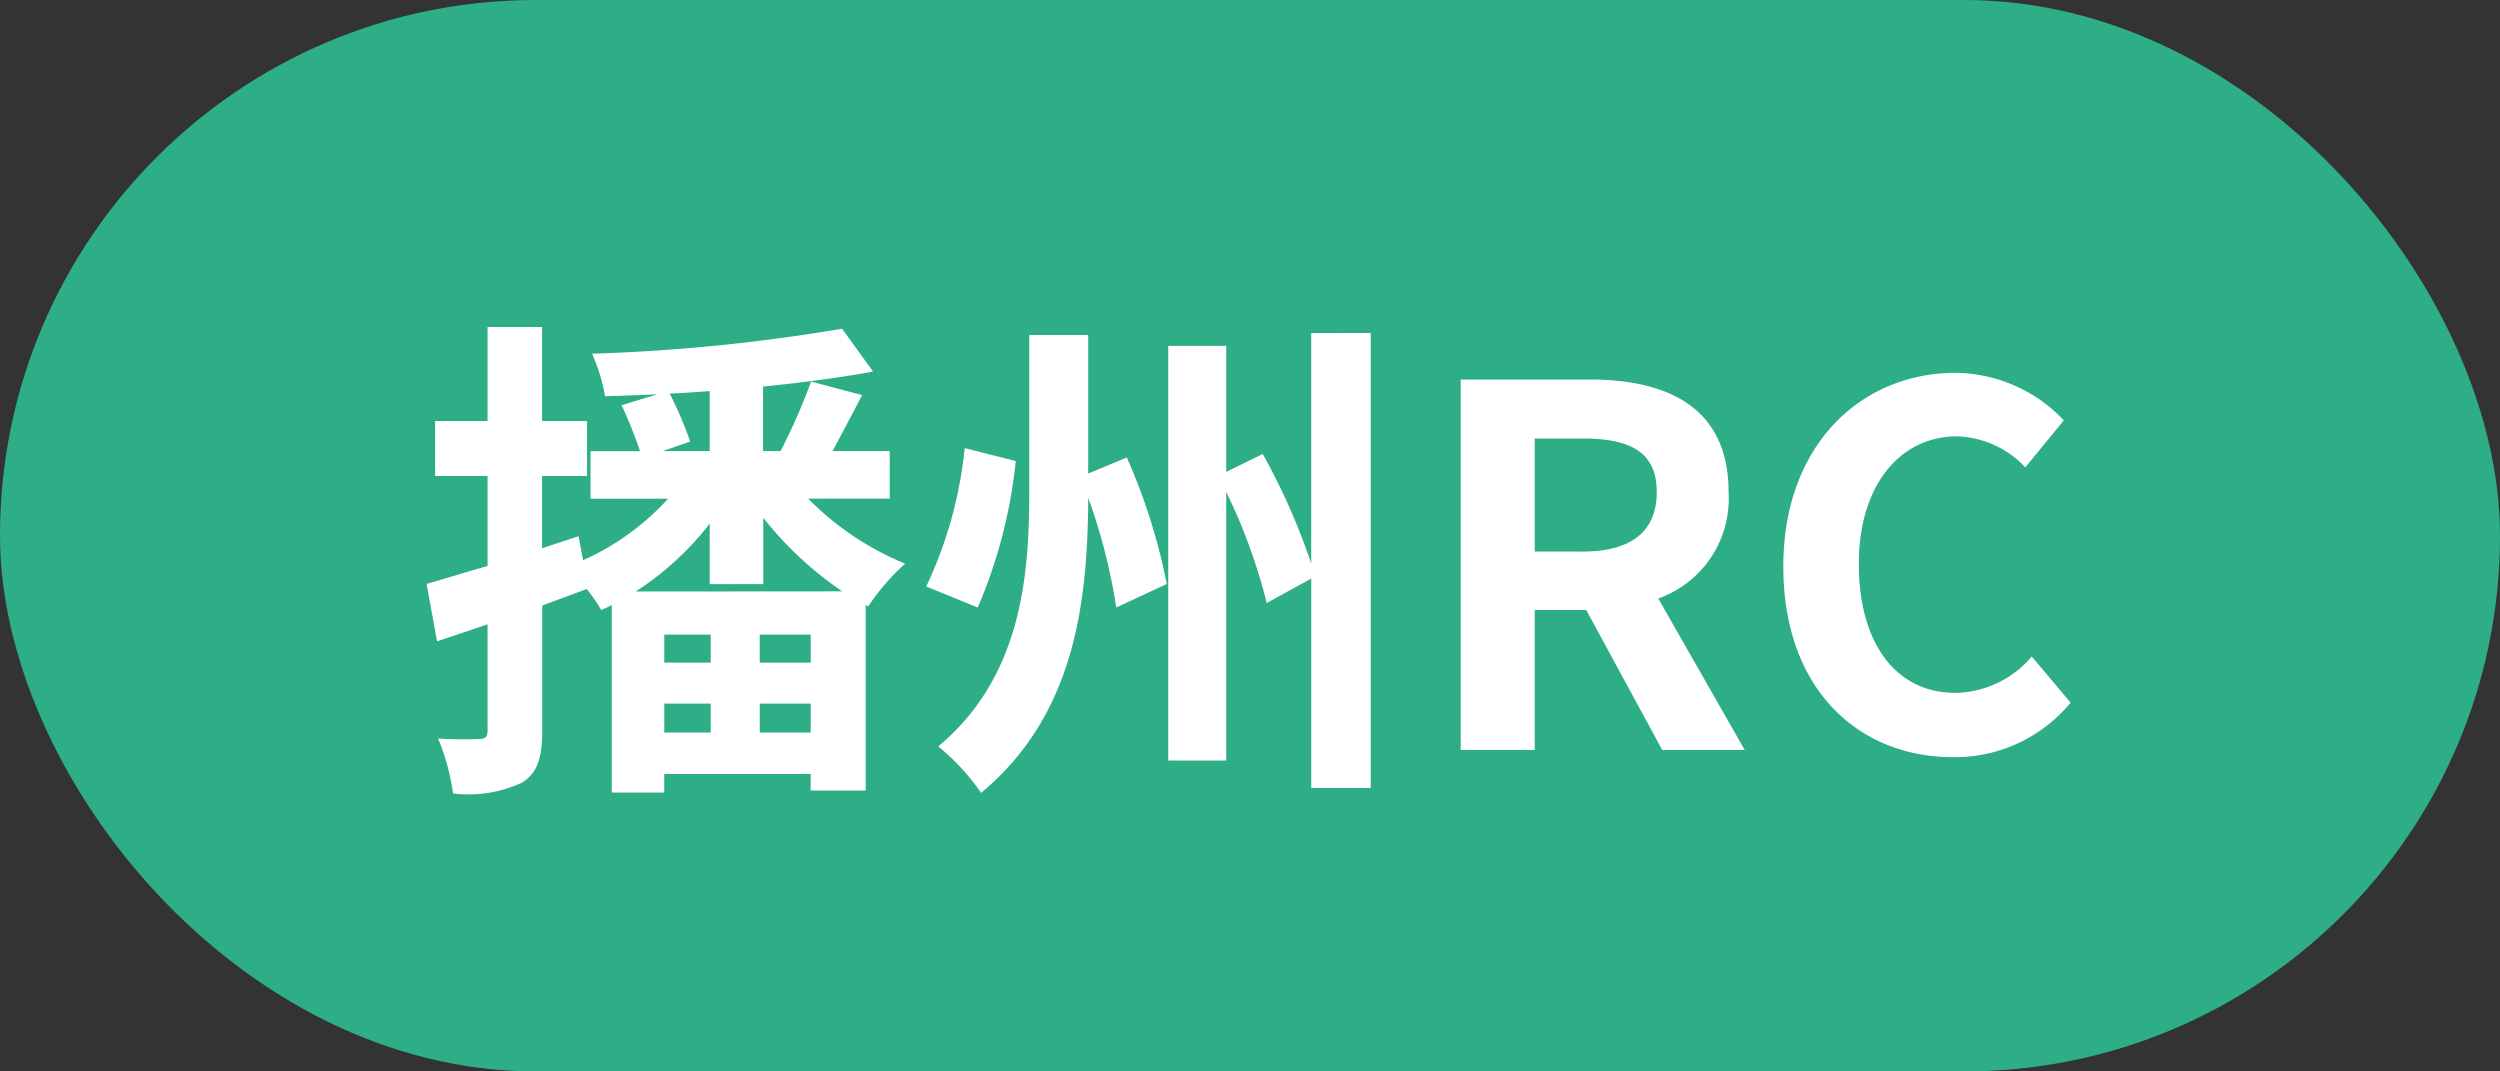 <svg xmlns="http://www.w3.org/2000/svg" xmlns:xlink="http://www.w3.org/1999/xlink" width="70" height="30" viewBox="0 0 70 30">
  <rect x="0" y="0" width="70" height="30" fill="#333333" stroke="none"/>
  <defs>
    <clipPath id="clip-map_banshu_rc">
      <rect width="70" height="30"/>
    </clipPath>
  </defs>
  <g id="map_banshu_rc" clip-path="url(#clip-map_banshu_rc)">
    <rect id="長方形_565" data-name="長方形 565" width="70" height="30" rx="15" fill="#2dae86"/>
    <path id="パス_2830" data-name="パス 2830" d="M-17.2-4.438a8.377,8.377,0,0,0,2.072-1.9v1.694h1.5V-6.5a9.944,9.944,0,0,0,2.212,2.058ZM-13.727-.49V-1.3H-12.3V-.49ZM-16.4-1.3h1.3V-.49h-1.3Zm1.3-1.148h-1.3v-.784h1.3Zm2.8,0h-1.428v-.784H-12.3Zm-2.828-5.922h-1.316l.77-.266a11,11,0,0,0-.574-1.344c.378-.014.742-.042,1.12-.07Zm5.04,1.33v-1.33h-1.6c.252-.476.546-1.022.826-1.568l-1.428-.378a16.789,16.789,0,0,1-.854,1.946h-.49v-1.806c1.106-.112,2.17-.252,3.08-.42l-.868-1.2a51.518,51.518,0,0,1-7,.7,5.085,5.085,0,0,1,.364,1.19c.476-.014.966-.028,1.47-.056l-1.008.308a12.373,12.373,0,0,1,.518,1.288h-1.386v1.33h2.17a7.134,7.134,0,0,1-2.38,1.722l-.126-.672-1.022.336V-7.672h1.26v-1.54h-1.26v-2.632h-1.526v2.632h-1.47v1.54h1.47v2.52c-.644.182-1.218.364-1.708.5l.294,1.61,1.414-.476V-.546c0,.182-.07.238-.238.238a11.041,11.041,0,0,1-1.148-.014,6.193,6.193,0,0,1,.42,1.54A3.575,3.575,0,0,0-20.377.91c.42-.266.56-.686.56-1.456v-3.5c.42-.154.826-.308,1.246-.462a5.02,5.02,0,0,1,.406.588,2.8,2.8,0,0,0,.294-.14V1.19h1.47V.672h4.1v.462h1.54V-4.06l.07.042a6.111,6.111,0,0,1,1.036-1.2,8.132,8.132,0,0,1-2.716-1.82Zm2.1-1.414A11.856,11.856,0,0,1-9.065-4.578l1.442.588a13.966,13.966,0,0,0,1.064-4.1Zm3.458.714V-11.62H-6.181V-7.2c0,2.422-.252,5.18-2.548,7.1a6.251,6.251,0,0,1,1.2,1.3c2.646-2.2,2.982-5.376,3-8.26A16.2,16.2,0,0,1-3.745-3.99l1.414-.658A16.439,16.439,0,0,0-3.451-8.19Zm6.244-3.934v6.454A18.061,18.061,0,0,0,.357-8.288l-1.022.5v-3.528H-2.289V.294H-.665V-7.224A15.856,15.856,0,0,1,.469-4.116L1.715-4.8V1.064H3.381v-12.74ZM5.9,0H7.973V-3.92H9.415L11.543,0h2.31L11.431-4.242A2.966,2.966,0,0,0,13.4-7.224c0-2.38-1.722-3.15-3.892-3.15H5.9ZM7.973-5.558V-8.722H9.317c1.33,0,2.072.378,2.072,1.5s-.742,1.666-2.072,1.666ZM19.677.2a4.193,4.193,0,0,0,3.3-1.526L21.889-2.618A2.857,2.857,0,0,1,19.747-1.6c-1.638,0-2.7-1.358-2.7-3.612,0-2.226,1.176-3.57,2.744-3.57a2.729,2.729,0,0,1,1.918.868l1.078-1.316a4.226,4.226,0,0,0-3.038-1.33c-2.618,0-4.816,2-4.816,5.418C14.931-1.68,17.059.2,19.677.2Z" transform="translate(35 21)" fill="#fff"/>
  </g>
</svg>
